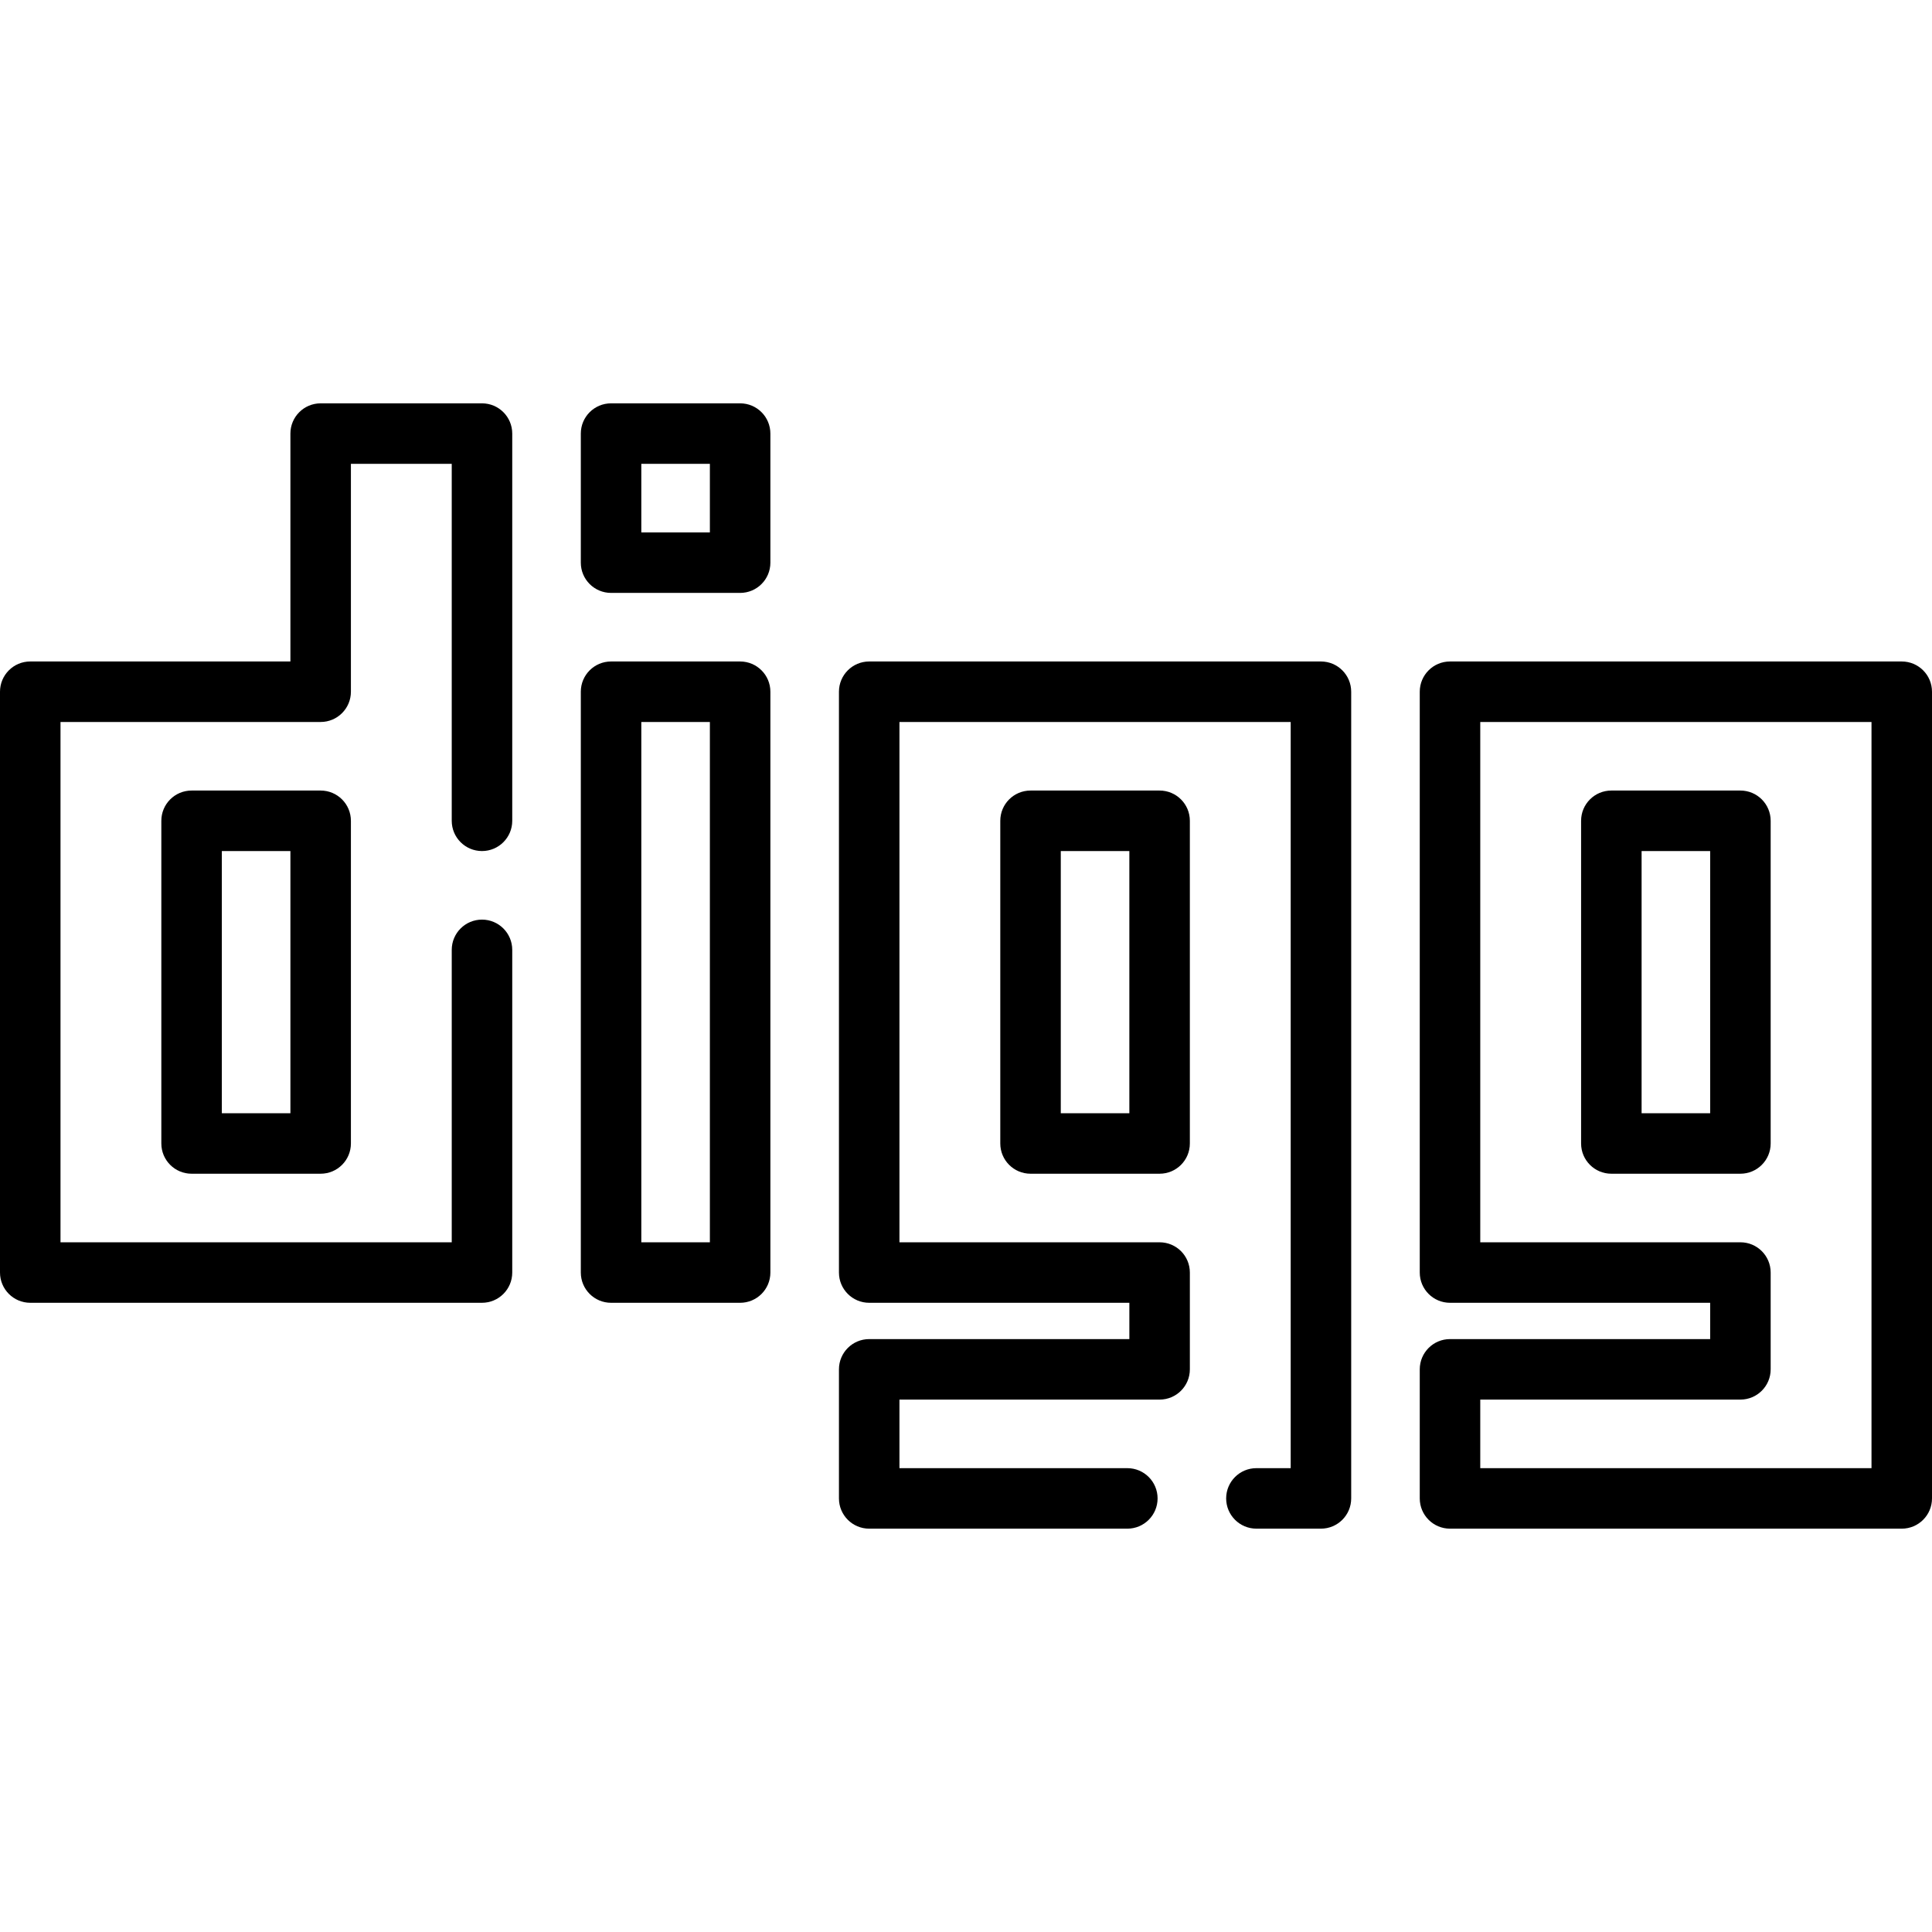 <?xml version="1.0" encoding="iso-8859-1"?>
<!-- Uploaded to: SVG Repo, www.svgrepo.com, Generator: SVG Repo Mixer Tools -->
<svg fill="#000000" height="800px" width="800px" version="1.1" id="Layer_1" xmlns="http://www.w3.org/2000/svg" xmlns:xlink="http://www.w3.org/1999/xlink" 
	 viewBox="0 0 512 512" xml:space="preserve">
<g>
	<g>
		<path d="M84.977,209.503H50.772c-4.428,0-8.017,3.588-8.017,8.017v85.511c0,4.428,3.588,8.017,8.017,8.017h34.205
			c4.428,0,8.017-3.588,8.017-8.017V217.52C92.994,213.091,89.405,209.503,84.977,209.503z M76.96,295.015H58.789v-69.478H76.96
			V295.015z"/>
	</g>
</g>
<g>
	<g>
		<path d="M127.733,225.537c4.428,0,8.017-3.588,8.017-8.017V114.906c0-4.428-3.588-8.017-8.017-8.017H84.977
			c-4.428,0-8.017,3.588-8.017,8.017v60.392H8.017c-4.428,0-8.017,3.588-8.017,8.017v153.921c0,4.428,3.588,8.017,8.017,8.017
			h119.716c4.428,0,8.017-3.588,8.017-8.017v-85.511c0-4.428-3.588-8.017-8.017-8.017s-8.017,3.588-8.017,8.017v77.495H16.033
			V191.332h68.944c4.428,0,8.017-3.588,8.017-8.017v-60.393h26.722v94.597C119.716,221.948,123.304,225.537,127.733,225.537z"/>
	</g>
</g>
<g>
	<g>
		<path d="M307.307,209.503h-34.205c-4.428,0-8.017,3.588-8.017,8.017v85.511c0,4.428,3.588,8.017,8.017,8.017h34.205
			c4.428,0,8.017-3.588,8.017-8.017V217.52C315.324,213.091,311.735,209.503,307.307,209.503z M299.29,295.015h-18.171v-69.478
			h18.171V295.015z"/>
	</g>
</g>
<g>
	<g>
		<path d="M350.063,175.299H230.347c-4.428,0-8.017,3.588-8.017,8.017v153.921c0,4.428,3.588,8.017,8.017,8.017h68.944v9.62h-68.944
			c-4.428,0-8.017,3.588-8.017,8.017v34.205c0,4.428,3.588,8.017,8.017,8.017h68.409c4.428,0,8.017-3.588,8.017-8.017
			c0-4.428-3.588-8.017-8.017-8.017h-60.392v-18.171h68.944c4.428,0,8.017-3.588,8.017-8.017v-25.653
			c0-4.428-3.588-8.017-8.017-8.017h-68.944V191.332h103.683v197.745h-9.086c-4.428,0-8.017,3.588-8.017,8.017
			c0,4.428,3.588,8.017,8.017,8.017h17.102c4.428,0,8.017-3.588,8.017-8.017V183.315
			C358.079,178.887,354.491,175.299,350.063,175.299z"/>
	</g>
</g>
<g>
	<g>
		<path d="M461.228,209.503h-34.205c-4.428,0-8.017,3.588-8.017,8.017v85.511c0,4.428,3.588,8.017,8.017,8.017h34.205
			c4.428,0,8.017-3.588,8.017-8.017V217.52C469.244,213.091,465.656,209.503,461.228,209.503z M453.211,295.015H435.04v-69.478
			h18.171V295.015z"/>
	</g>
</g>
<g>
	<g>
		<path d="M503.983,175.299H384.267c-4.428,0-8.017,3.588-8.017,8.017v153.921c0,4.428,3.588,8.017,8.017,8.017h68.944v9.62h-68.944
			c-4.428,0-8.017,3.588-8.017,8.017v34.205c0,4.428,3.588,8.017,8.017,8.017h119.716c4.428,0,8.017-3.588,8.017-8.017V183.315
			C512,178.887,508.412,175.299,503.983,175.299z M495.967,389.077H392.284v-18.171h68.944c4.428,0,8.017-3.588,8.017-8.017v-25.653
			c0-4.428-3.588-8.017-8.017-8.017h-68.944V191.332h103.683V389.077z"/>
	</g>
</g>
<g>
	<g>
		<path d="M196.142,175.299h-34.205c-4.428,0-8.017,3.588-8.017,8.017v153.921c0,4.428,3.588,8.017,8.017,8.017h34.205
			c4.428,0,8.017-3.588,8.017-8.017V183.315C204.159,178.887,200.57,175.299,196.142,175.299z M188.125,329.219h-18.171V191.332
			h18.171V329.219z"/>
	</g>
</g>
<g>
	<g>
		<path d="M196.142,106.889h-34.205c-4.428,0-8.017,3.588-8.017,8.017v34.205c0,4.428,3.588,8.017,8.017,8.017h34.205
			c4.428,0,8.017-3.588,8.017-8.017v-34.205C204.159,110.478,200.57,106.889,196.142,106.889z M188.125,141.094h-18.171v-18.171
			h18.171V141.094z"/>
	</g>
</g>
</svg>
